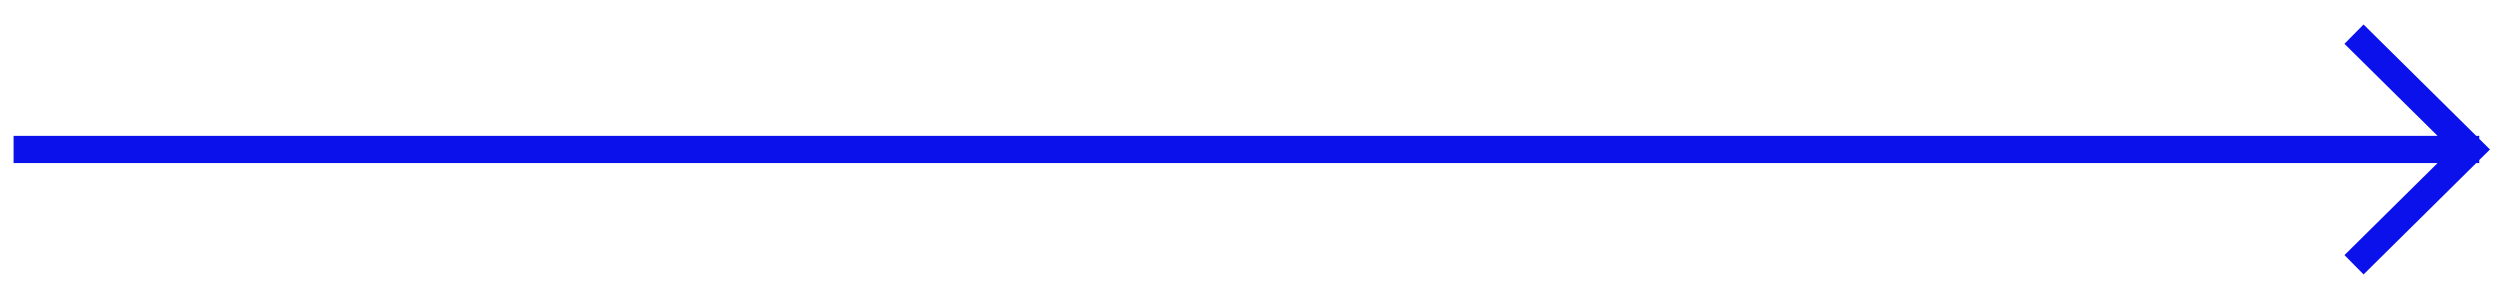 <svg width="92" height="11" viewBox="0 0 92 11" xmlns="http://www.w3.org/2000/svg">
    <g stroke="#0A11EB" fill="none" fill-rule="evenodd">
        <path d="M.5 5.5h90.736M86.627 1.257 90.92 5.5l-4.292 4.243"/>
    </g>
</svg>
